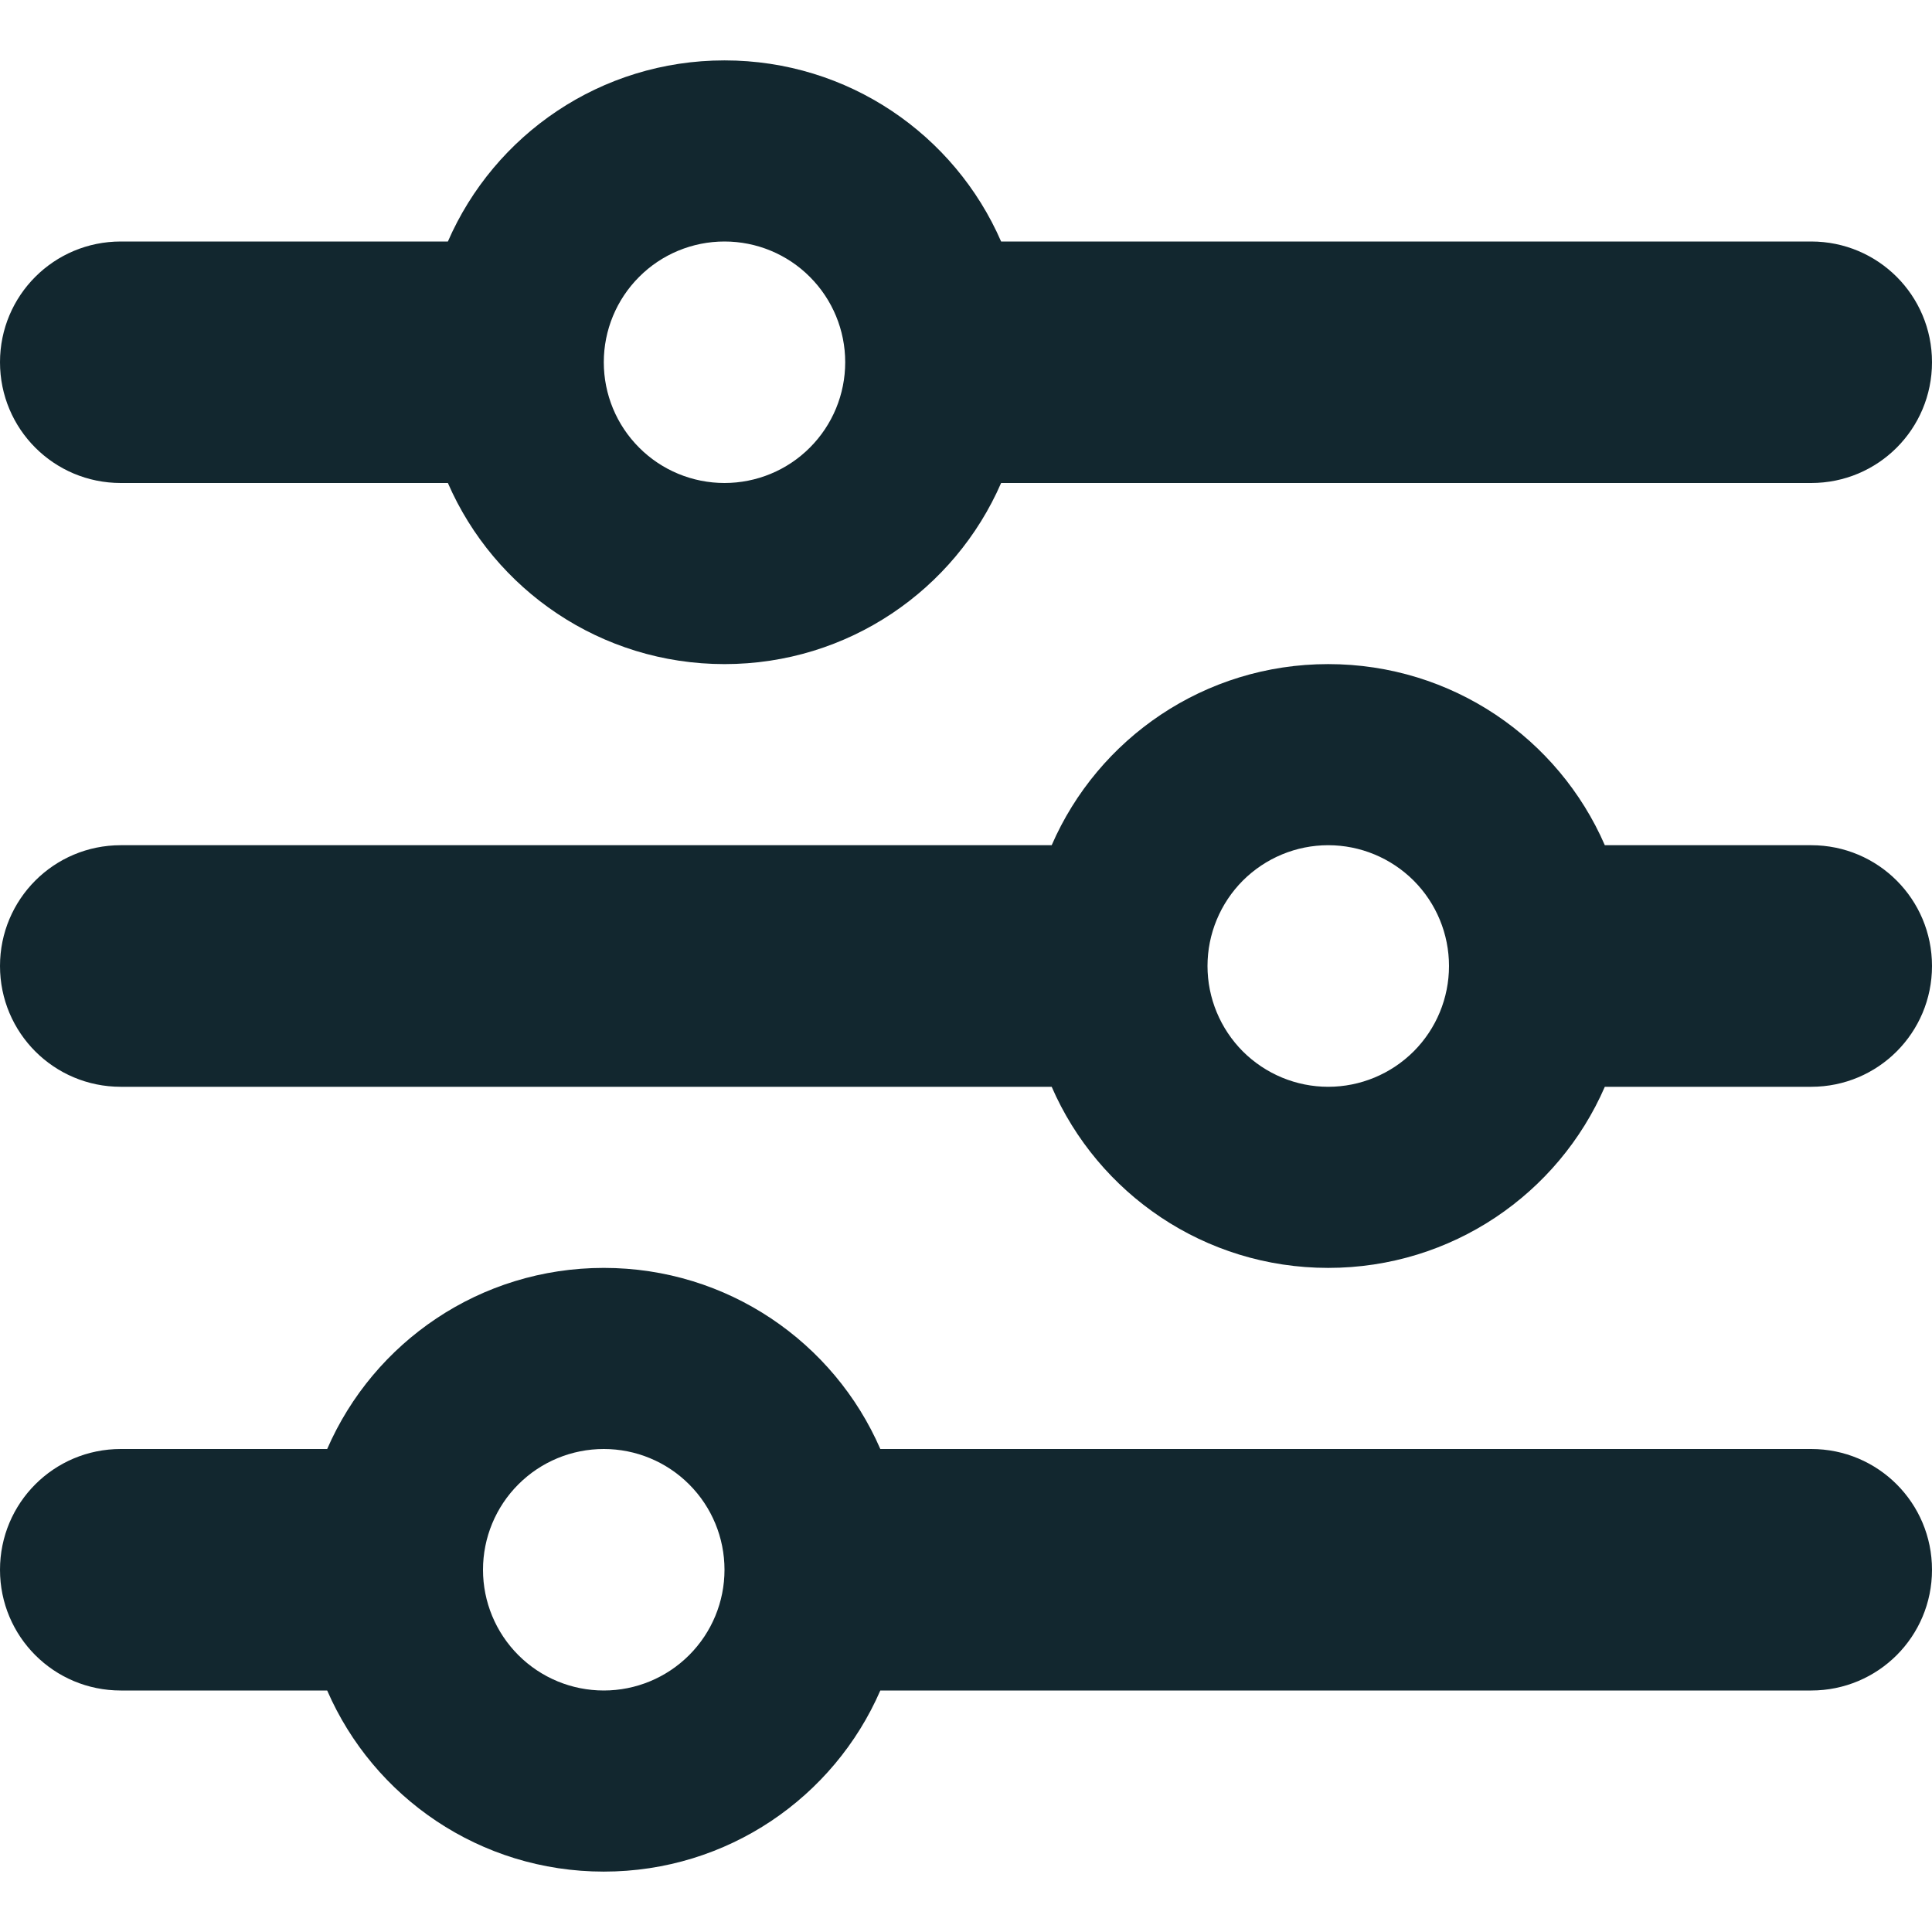 <svg width="23" height="23" viewBox="0 0 23 23" fill="none" xmlns="http://www.w3.org/2000/svg">
<g clip-path="url(#clip0_570_2435)">
<path d="M0 18.688C0 19.483 0.642 20.125 1.438 20.125H3.895C4.447 21.396 5.714 22.281 7.188 22.281C8.661 22.281 9.928 21.396 10.48 20.125H21.562C22.358 20.125 23 19.483 23 18.688C23 17.892 22.358 17.25 21.562 17.25H10.48C9.928 15.979 8.661 15.094 7.188 15.094C5.714 15.094 4.447 15.979 3.895 17.25H1.438C0.642 17.25 0 17.892 0 18.688ZM5.75 18.688C5.75 18.306 5.901 17.941 6.171 17.671C6.441 17.401 6.806 17.25 7.188 17.25C7.569 17.25 7.934 17.401 8.204 17.671C8.474 17.941 8.625 18.306 8.625 18.688C8.625 19.069 8.474 19.434 8.204 19.704C7.934 19.974 7.569 20.125 7.188 20.125C6.806 20.125 6.441 19.974 6.171 19.704C5.901 19.434 5.75 19.069 5.75 18.688ZM14.375 11.5C14.375 11.119 14.527 10.753 14.796 10.483C15.066 10.214 15.431 10.062 15.812 10.062C16.194 10.062 16.559 10.214 16.829 10.483C17.099 10.753 17.25 11.119 17.25 11.5C17.25 11.881 17.099 12.247 16.829 12.517C16.559 12.786 16.194 12.938 15.812 12.938C15.431 12.938 15.066 12.786 14.796 12.517C14.527 12.247 14.375 11.881 14.375 11.5ZM15.812 7.906C14.339 7.906 13.072 8.791 12.52 10.062H1.438C0.642 10.062 0 10.705 0 11.5C0 12.295 0.642 12.938 1.438 12.938H12.52C13.072 14.209 14.339 15.094 15.812 15.094C17.286 15.094 18.553 14.209 19.105 12.938H21.562C22.358 12.938 23 12.295 23 11.5C23 10.705 22.358 10.062 21.562 10.062H19.105C18.553 8.791 17.286 7.906 15.812 7.906ZM8.625 5.75C8.244 5.75 7.878 5.599 7.609 5.329C7.339 5.059 7.188 4.694 7.188 4.312C7.188 3.931 7.339 3.566 7.609 3.296C7.878 3.026 8.244 2.875 8.625 2.875C9.006 2.875 9.372 3.026 9.641 3.296C9.911 3.566 10.062 3.931 10.062 4.312C10.062 4.694 9.911 5.059 9.641 5.329C9.372 5.599 9.006 5.75 8.625 5.75ZM11.918 2.875C11.365 1.604 10.098 0.719 8.625 0.719C7.152 0.719 5.885 1.604 5.332 2.875H1.438C0.642 2.875 0 3.517 0 4.312C0 5.108 0.642 5.75 1.438 5.75H5.332C5.885 7.021 7.152 7.906 8.625 7.906C10.098 7.906 11.365 7.021 11.918 5.75H21.562C22.358 5.75 23 5.108 23 4.312C23 3.517 22.358 2.875 21.562 2.875H11.918Z" fill="#12272F"/>
</g>
<defs>
<clipPath id="clip0_570_2435">
<rect width="23" height="23" fill="white"/>
</clipPath>
</defs>
</svg>
